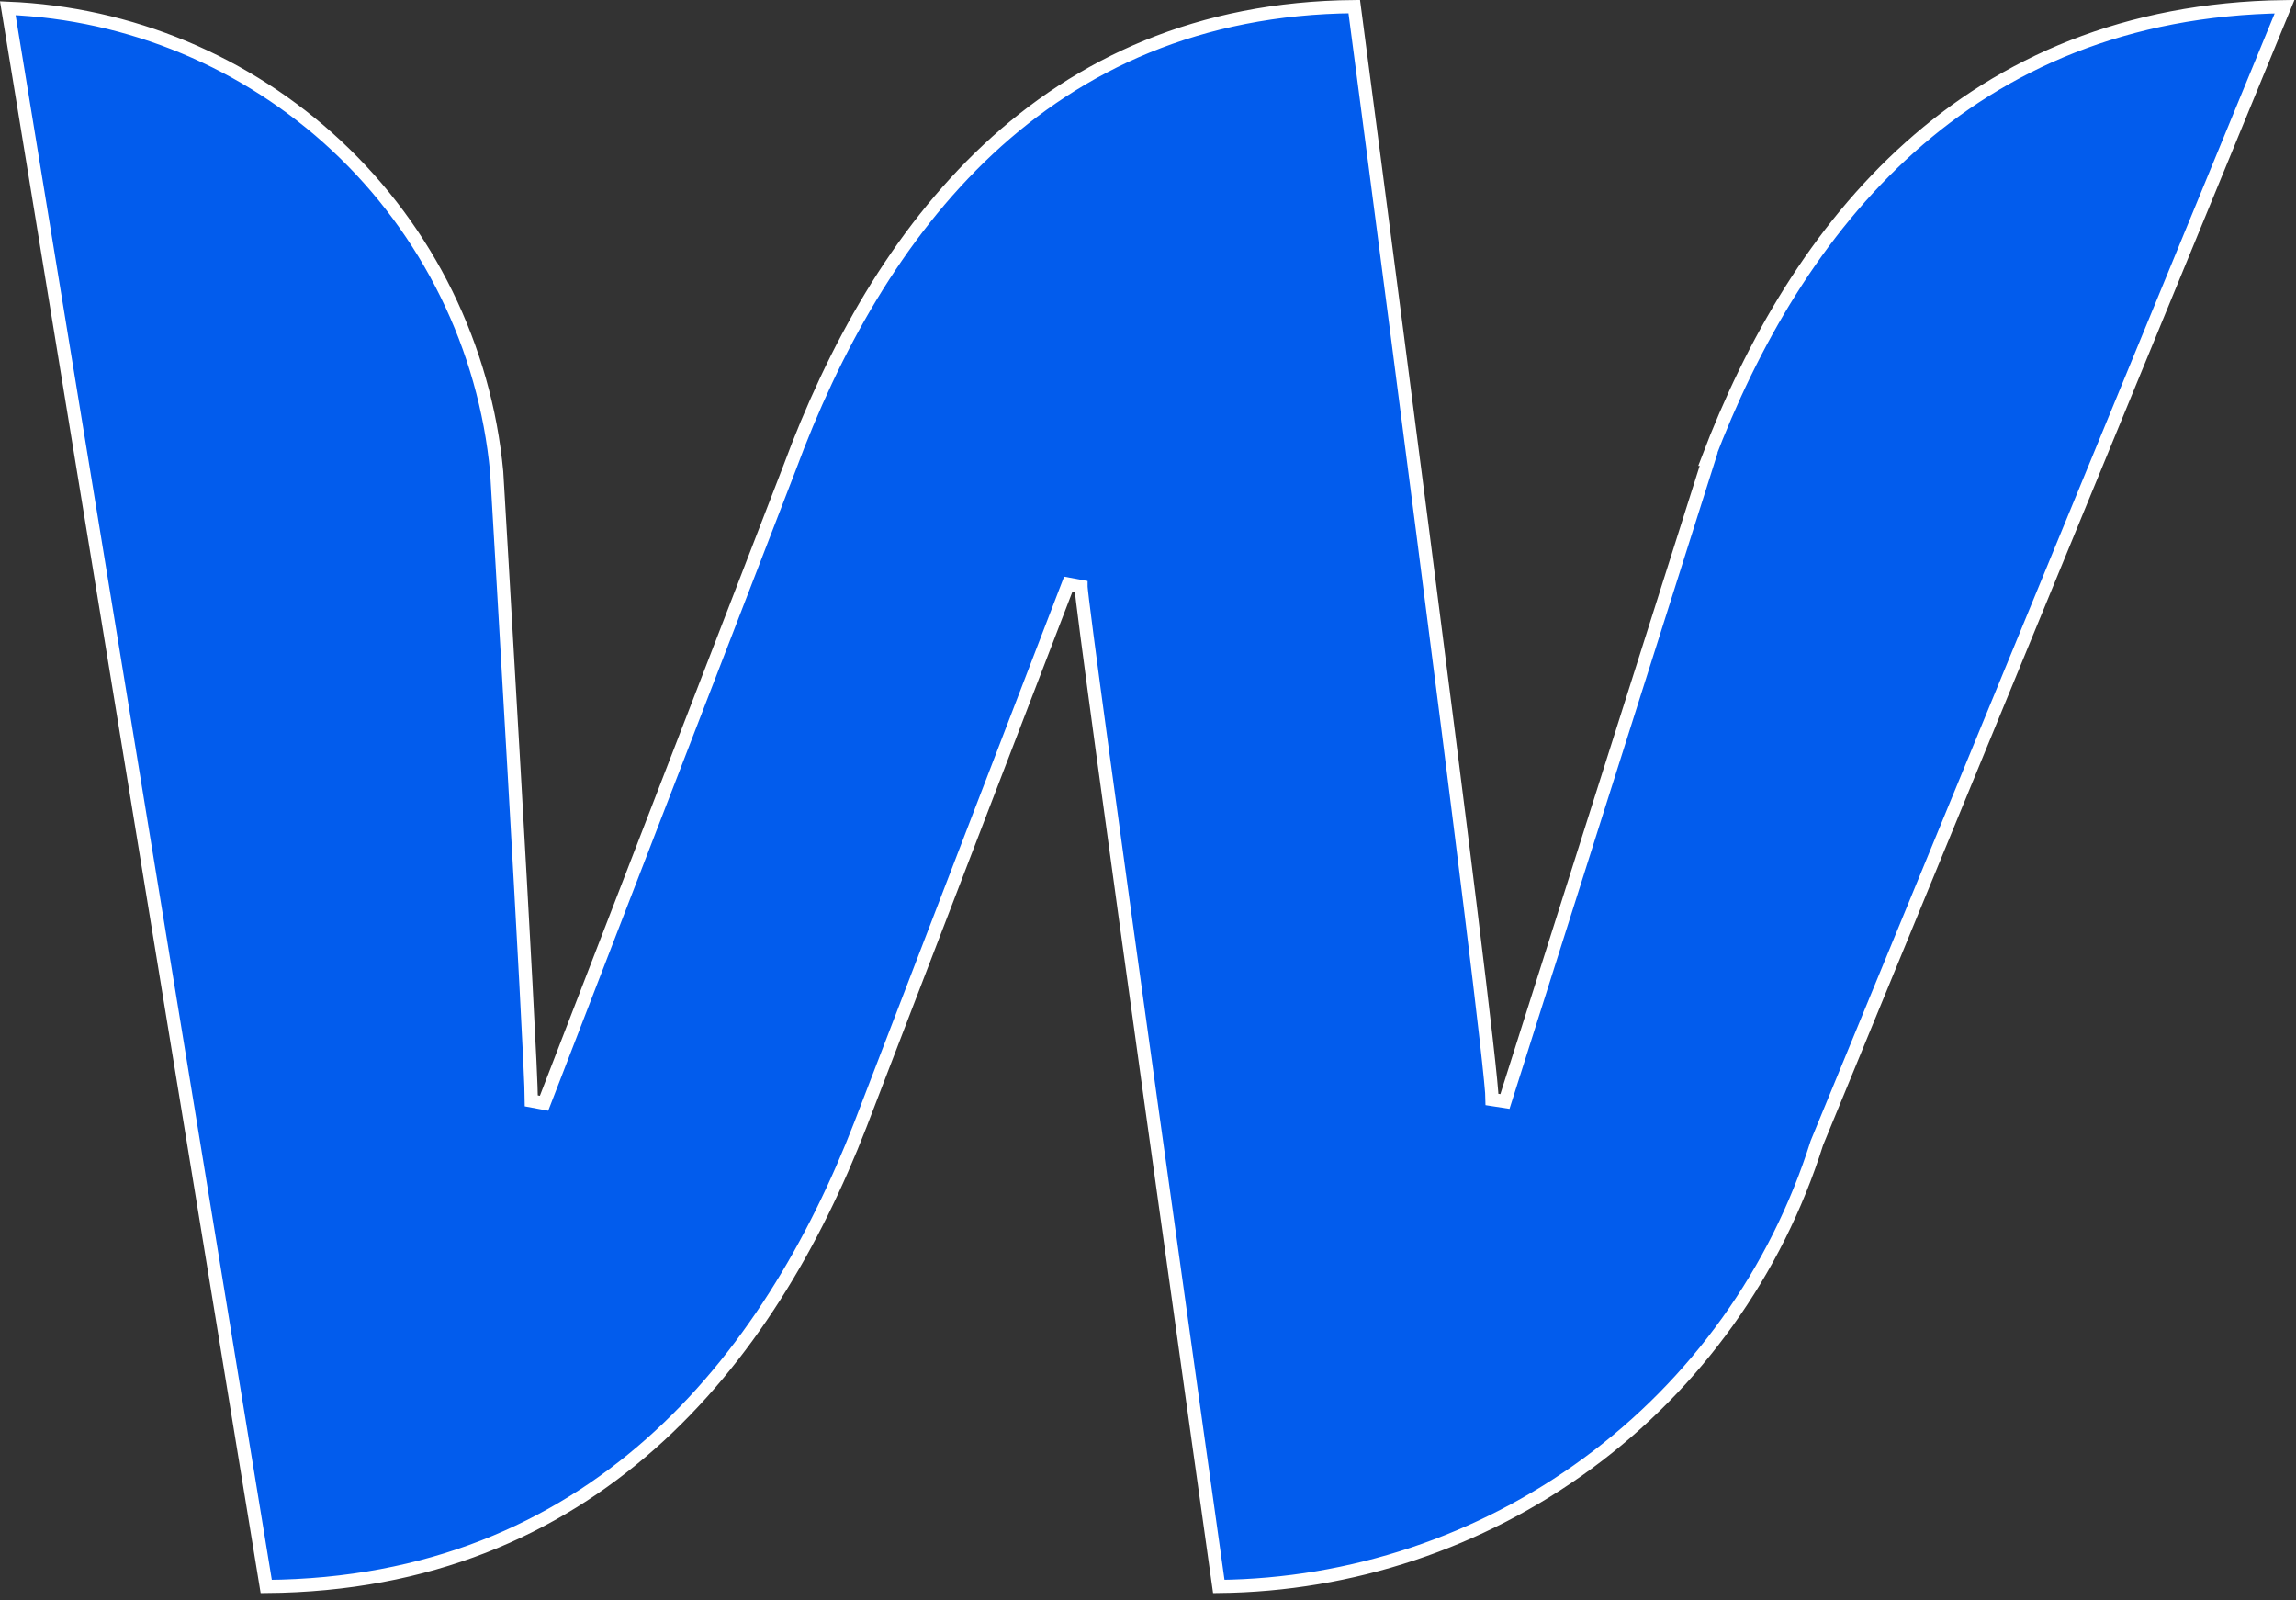 <svg width="254" height="177" viewBox="0 0 254 177" fill="none" xmlns="http://www.w3.org/2000/svg">
<rect x="0" y="0" width="254" height="177" fill="#333333" stroke="none"/>
<path d="M188.725 51.752L189.026 50.804H188.928C198.702 25.046 217.519 1.218 252.736 0.736L201.007 126.406L200.995 126.435L200.986 126.464C196.504 140.671 187.615 153.081 175.606 161.896C163.768 170.587 149.505 175.338 134.831 175.489L134.747 174.896L134.261 171.436C133.841 168.454 133.242 164.191 132.523 159.068C131.085 148.821 129.168 135.133 127.251 121.368C125.334 107.603 123.417 93.763 121.98 83.21C121.261 77.933 120.662 73.48 120.243 70.27C120.033 68.665 119.869 67.372 119.757 66.443C119.701 65.978 119.658 65.607 119.63 65.335C119.616 65.199 119.605 65.09 119.598 65.008C119.595 64.967 119.593 64.934 119.591 64.91C119.59 64.888 119.59 64.877 119.59 64.876L119.59 64.875L118.181 64.614L95.177 124.426C85.012 150.673 65.436 175.213 29.452 175.491L0.862 0.91C14.398 1.46 27.301 6.846 37.216 16.106C47.343 25.564 53.651 38.406 54.947 52.201L54.949 52.236L54.957 52.374L54.989 52.915L55.111 54.973C55.215 56.748 55.365 59.29 55.545 62.356C55.904 68.488 56.384 76.717 56.863 85.104C57.823 101.899 58.779 119.272 58.779 121.775L60.187 122.038L87.333 51.795L87.333 51.795L87.337 51.785C97.05 25.53 115.407 1.031 149.817 0.731L149.906 1.402C150.018 2.255 150.183 3.506 150.392 5.101C150.812 8.29 151.411 12.852 152.13 18.343C153.567 29.326 155.484 44.025 157.401 58.891C159.319 73.758 161.235 88.791 162.673 100.443C163.392 106.269 163.991 111.248 164.41 114.937C164.832 118.656 165.064 121.004 165.064 121.622L166.487 121.842L188.725 51.752Z" fill="#025CED" stroke="white" stroke-width="1.457"/>
</svg>
